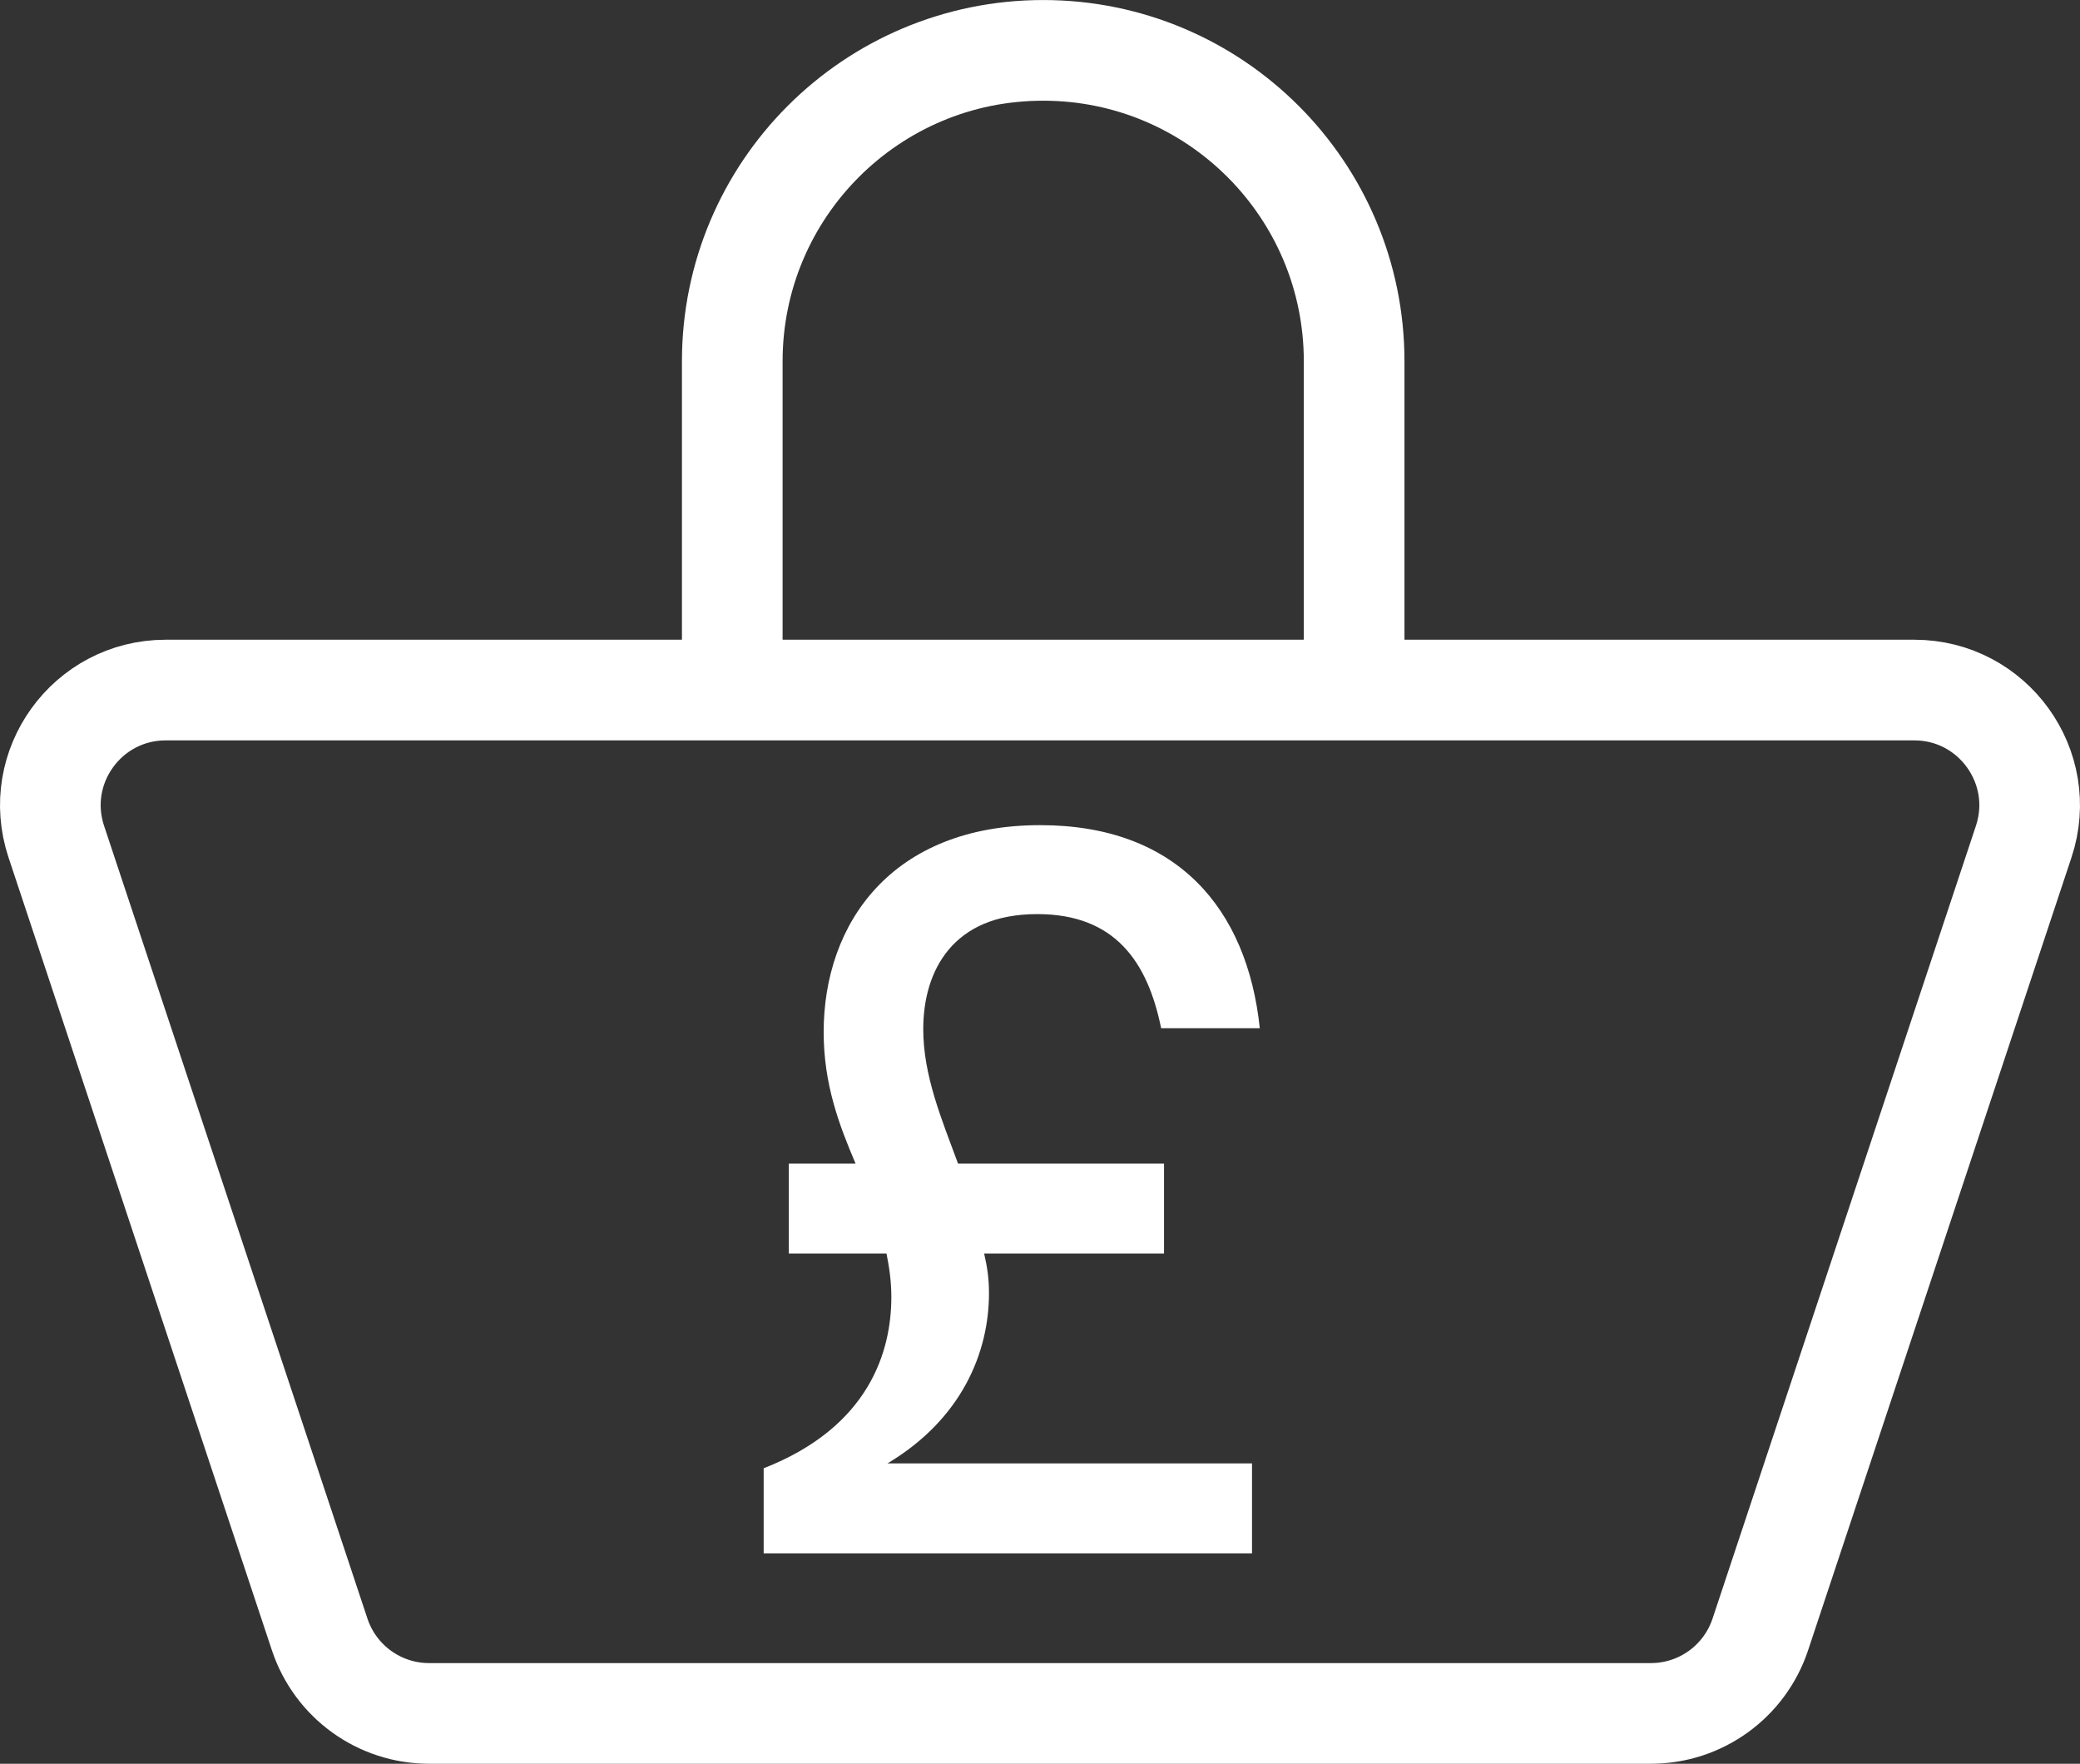 <?xml version="1.0" encoding="UTF-8"?>
<svg id="Layer_2" data-name="Layer 2" xmlns="http://www.w3.org/2000/svg" viewBox="0 0 619.91 525.61">
  <rect x="0" y="0" width="619.91" height="525.61" fill="#333333" stroke="none"/>
  <defs>
    <style>
      .cls-1 {
        fill: none;
        stroke: #fff;
        stroke-linecap: round;
        stroke-linejoin: round;
        stroke-width: 30px;
      }

      .cls-2 {
        fill: #fff;
        stroke-width: 0px;
      }
    </style>
  </defs>
  <g id="AVERAGE_ORDER_VALUE" data-name="AVERAGE ORDER VALUE">
    <path class="cls-2" d="M227.61,437.55c31.7-12.39,38.04-35.16,38.04-51.01,0-4.61-.58-8.65-1.44-12.97h-29.11v-26.8h19.89c-4.9-11.53-9.51-23.63-9.51-39.2,0-32.57,20.47-61.67,64.56-61.67,40.63,0,61.67,24.78,65.42,60.52h-29.4c-4.04-19.89-13.84-34.01-36.89-34.01-25.07,0-34.01,16.72-34.01,34.3,0,13.83,5.48,26.8,10.37,40.06h61.39v26.8h-53.61c.86,3.75,1.44,7.2,1.44,11.82,0,17.58-8.07,37.47-30.26,50.72h108.65v26.8h-145.54v-25.36Z"/>
    <path class="cls-1" d="M492.03,510.61H127.88c-14.8,0-27.93-9.48-32.6-23.52L16.78,250.82c-7.39-22.24,9.17-45.18,32.6-45.18h521.15c23.43,0,39.99,22.95,32.6,45.18l-78.5,236.27c-4.67,14.04-17.8,23.52-32.6,23.52Z"/>
    <path class="cls-1" d="M403.58,197.43v-89.75c0-51.18-41.49-92.67-92.67-92.67s-92.67,41.49-92.67,92.67v89.75"/>
  </g>
</svg>